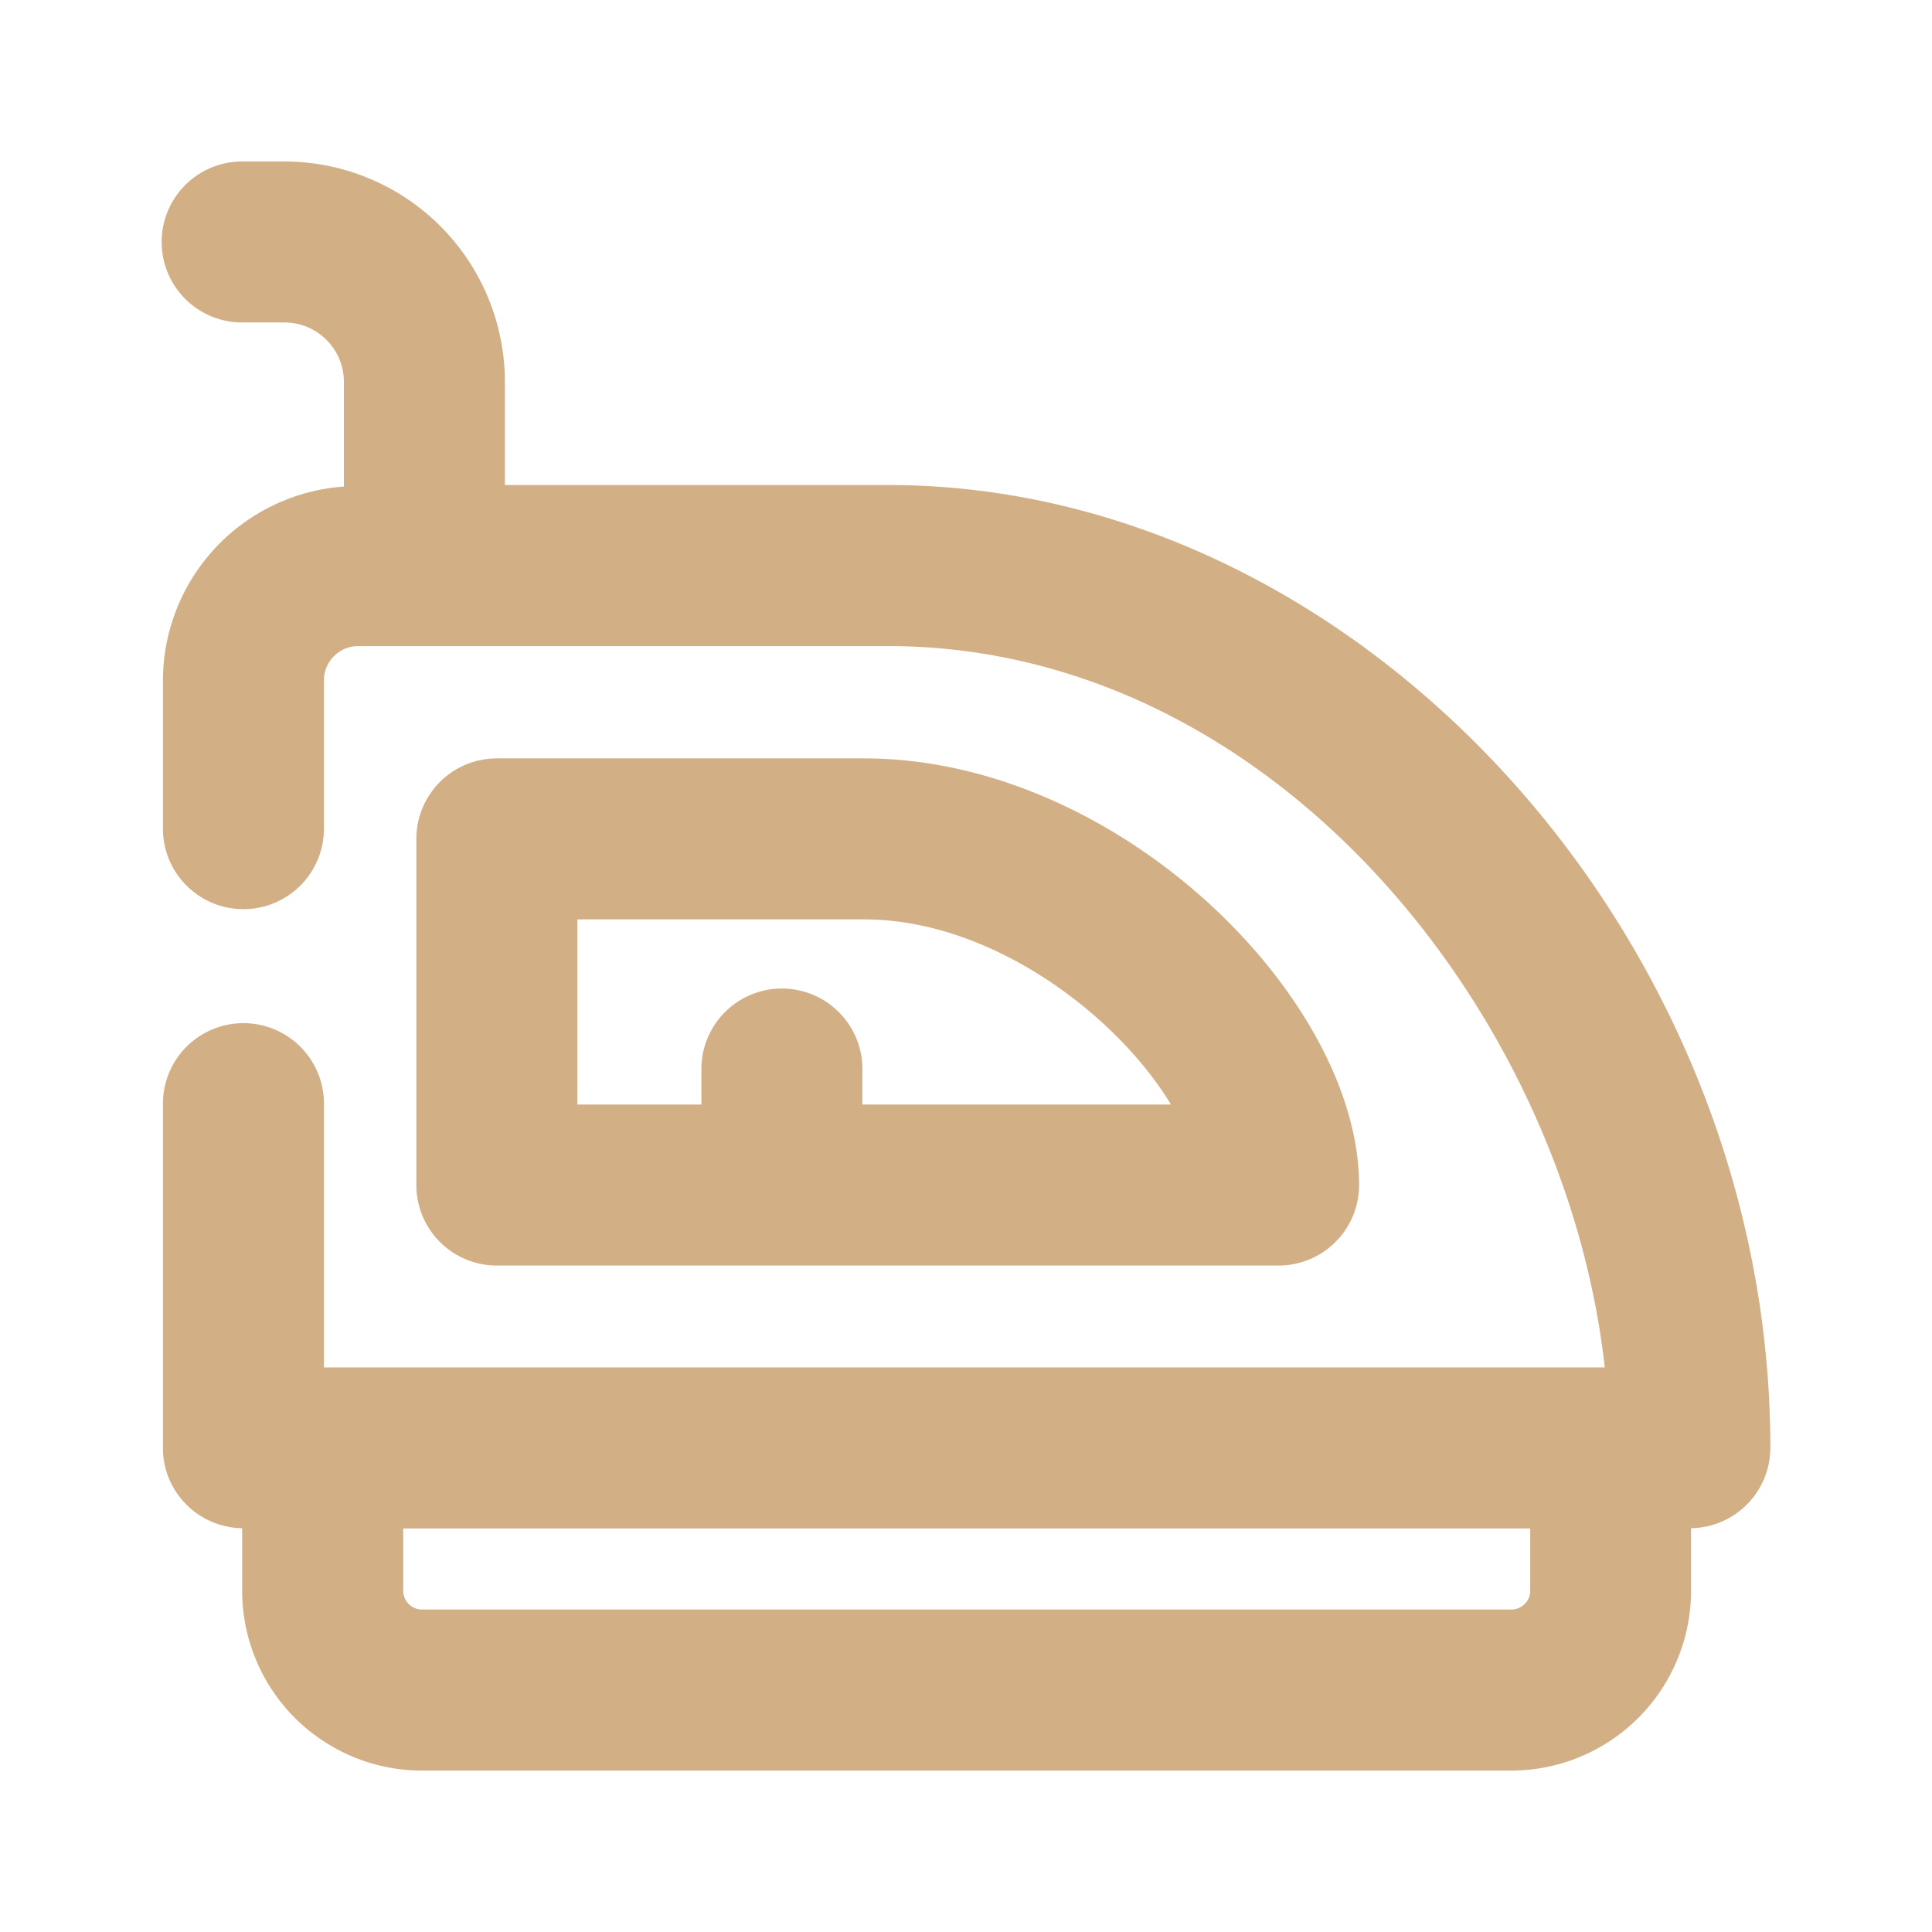 <svg xmlns="http://www.w3.org/2000/svg" width="24" height="24" fill="none"><path fill="#D3AF86" d="M15.883 15.721a1 1 0 0 0 1-1c0-2.314-2.981-5.3-6.147-5.3H6.172a1 1 0 0 0-1 1v4.3a1 1 0 0 0 1 1h9.711zm-8.711-4.3h3.563c1.586 0 3.145 1.194 3.811 2.3h-3.833v-.441a1 1 0 0 0-2 0v.441H7.172v-2.3zm14.82 6.565c0-6.372-5.122-11.961-10.96-11.961h-4.76V4.743a2.74 2.74 0 0 0-2.737-2.737h-.527a1 1 0 0 0 0 2h.527c.406 0 .737.331.737.737v1.301a2.42 2.42 0 0 0-2.248 2.407v1.843a1 1 0 0 0 2 0V8.451c0-.234.191-.425.425-.425h6.582c4.767 0 8.414 4.544 8.904 8.961H4.024V13.71a1 1 0 0 0-2 0v4.277c0 .547.44.988.984.997v.778a2.236 2.236 0 0 0 2.233 2.233h13.533a2.236 2.236 0 0 0 2.233-2.233v-.778a1 1 0 0 0 .985-.998zm-3.217 2.008H5.242a.233.233 0 0 1-.233-.233v-.774h14v.774a.234.234 0 0 1-.234.233z"/></svg>